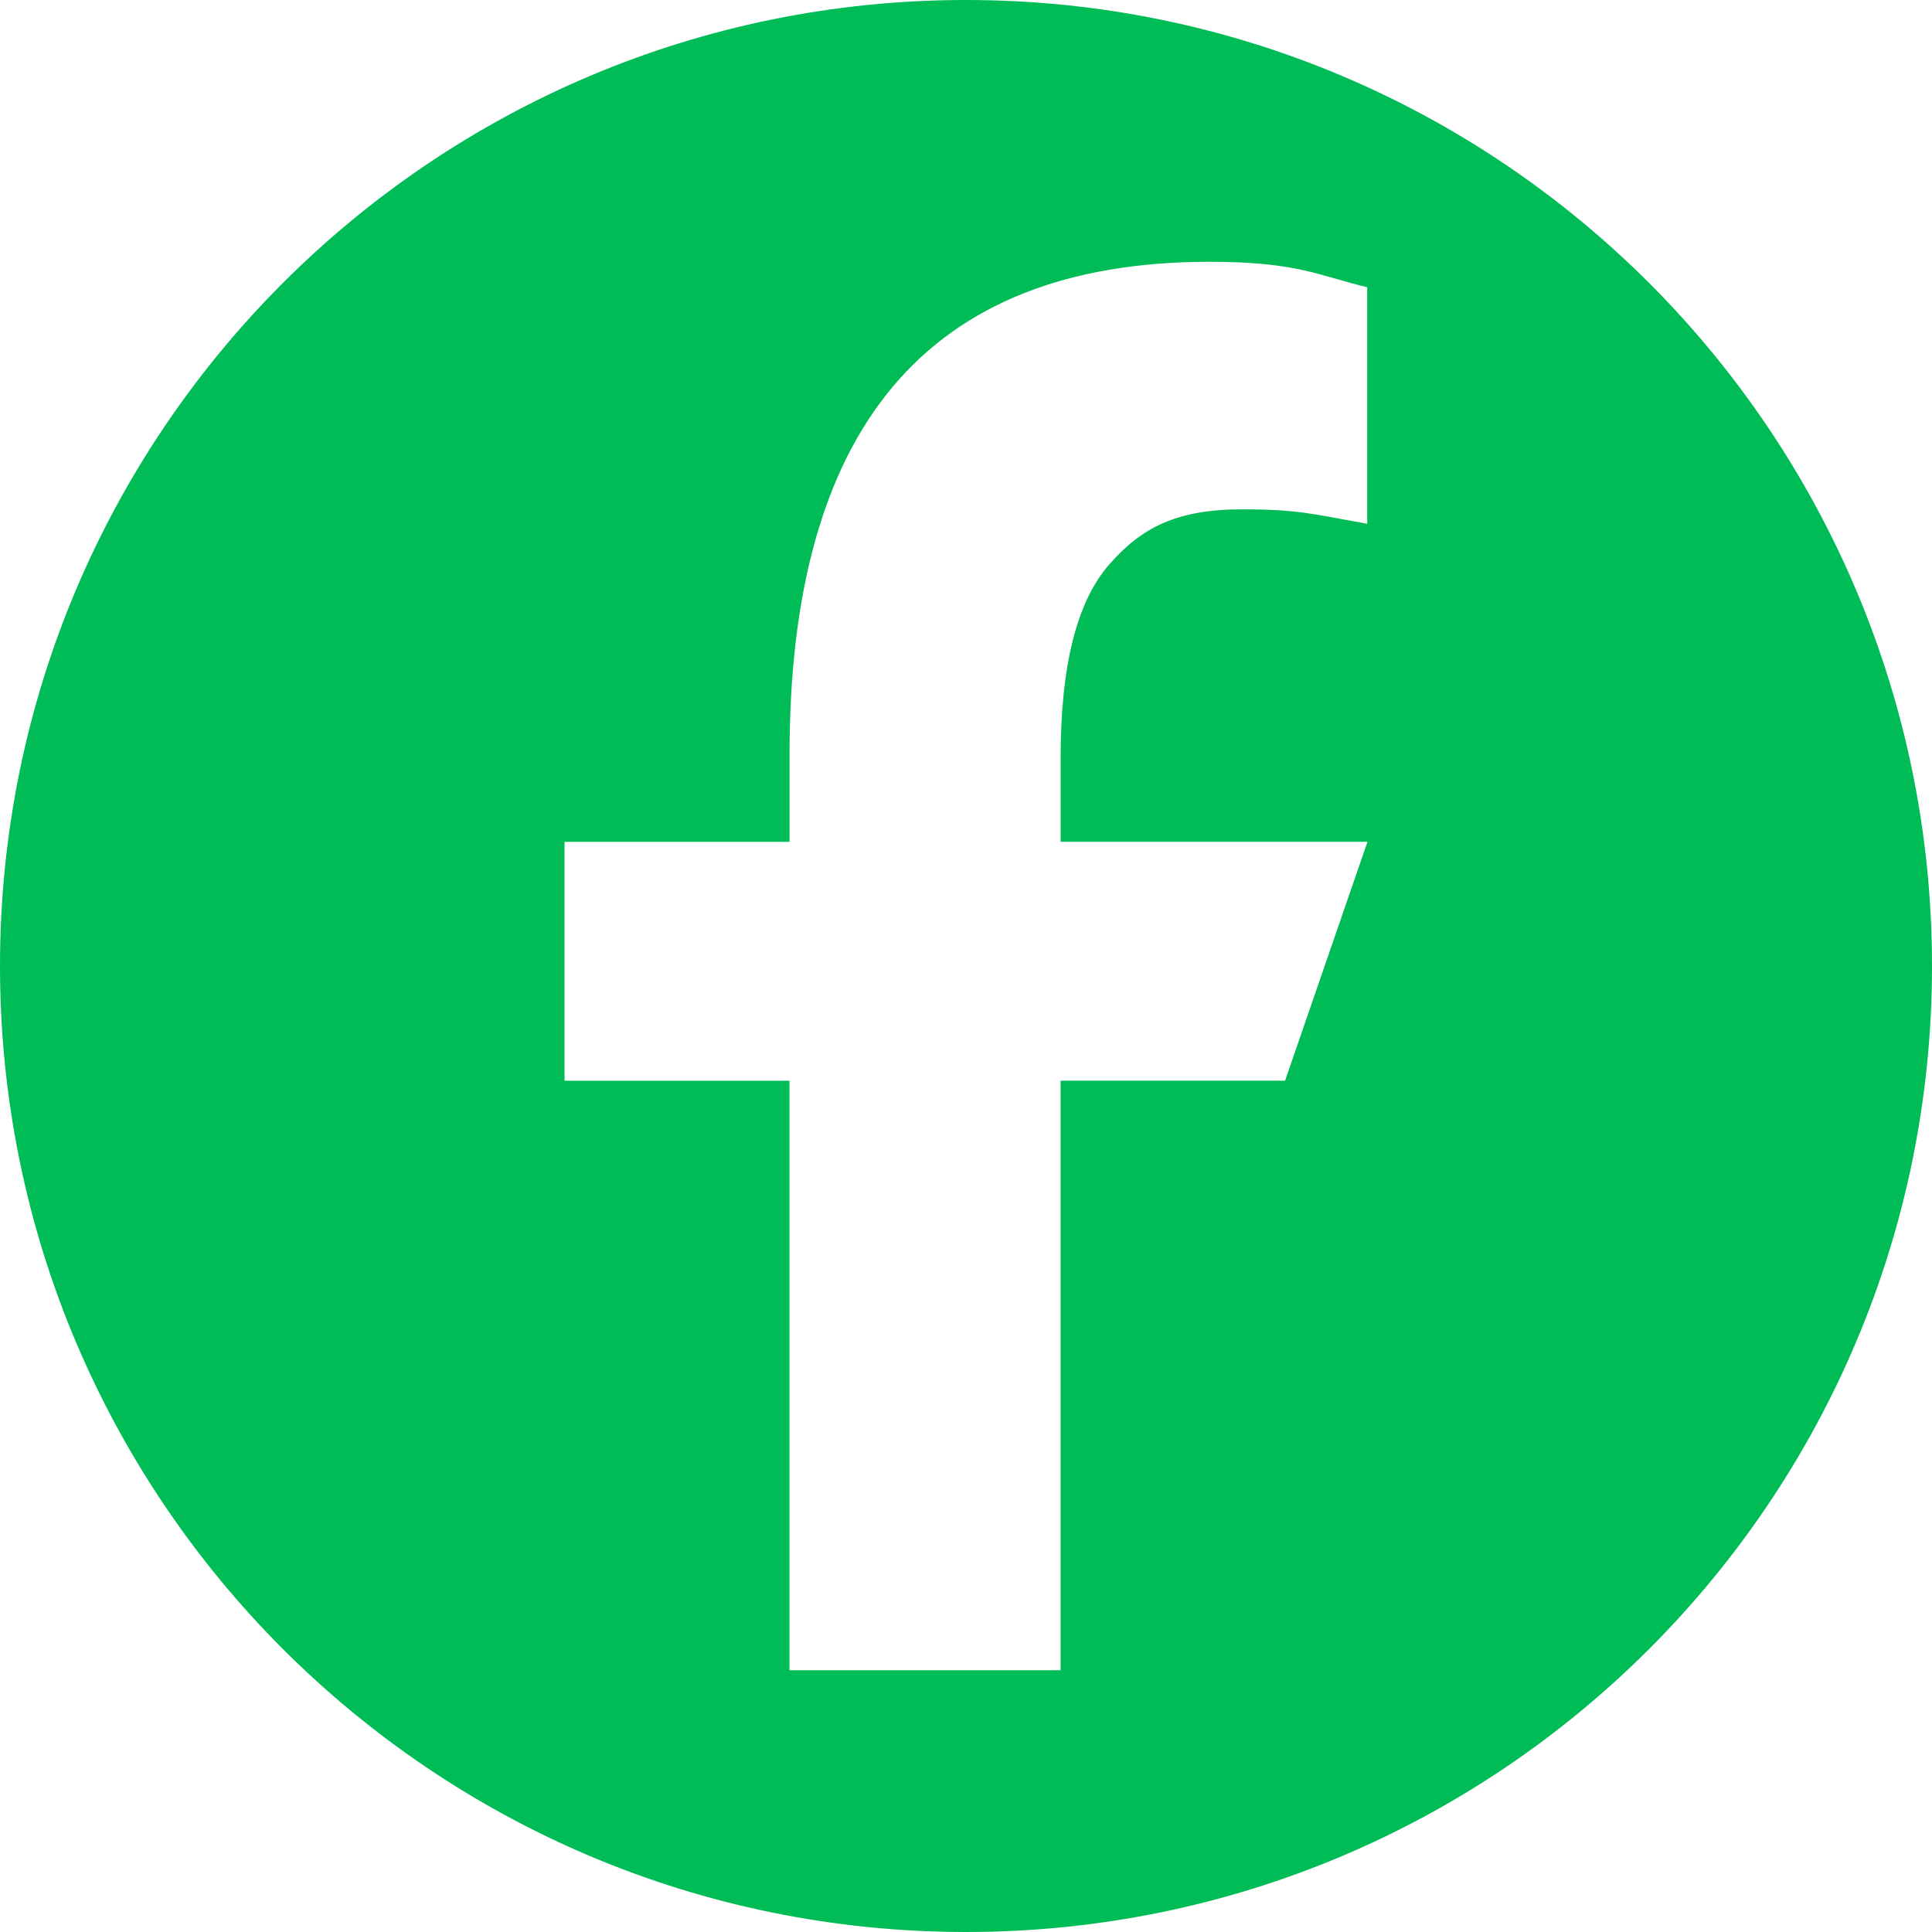 <?xml version="1.0" encoding="UTF-8"?>
<svg xmlns="http://www.w3.org/2000/svg" width="42.26" height="42.26">
  <path d="M42.26 21.13C42.26 9.46 32.8 0 21.13 0 9.46 0 0 9.46 0 21.13 0 32.8 9.461 42.26 21.13 42.26c11.67 0 21.13-9.46 21.13-21.13M23.2 16.566v1.847h6.712l-1.803 5.226h-4.91v12.895h-5.93V23.64h-4.921v-5.226h4.922v-1.911c0-7.066 2.945-10.777 9.19-10.777 1.915 0 2.394.305 3.446.557v5.174c-1.179-.21-1.507-.316-2.727-.316-1.452 0-2.219.405-2.923 1.215-.704.809-1.056 2.213-1.056 4.21" fill="#00bc56" fill-rule="evenodd" data-name="Path 156"></path>
</svg>
